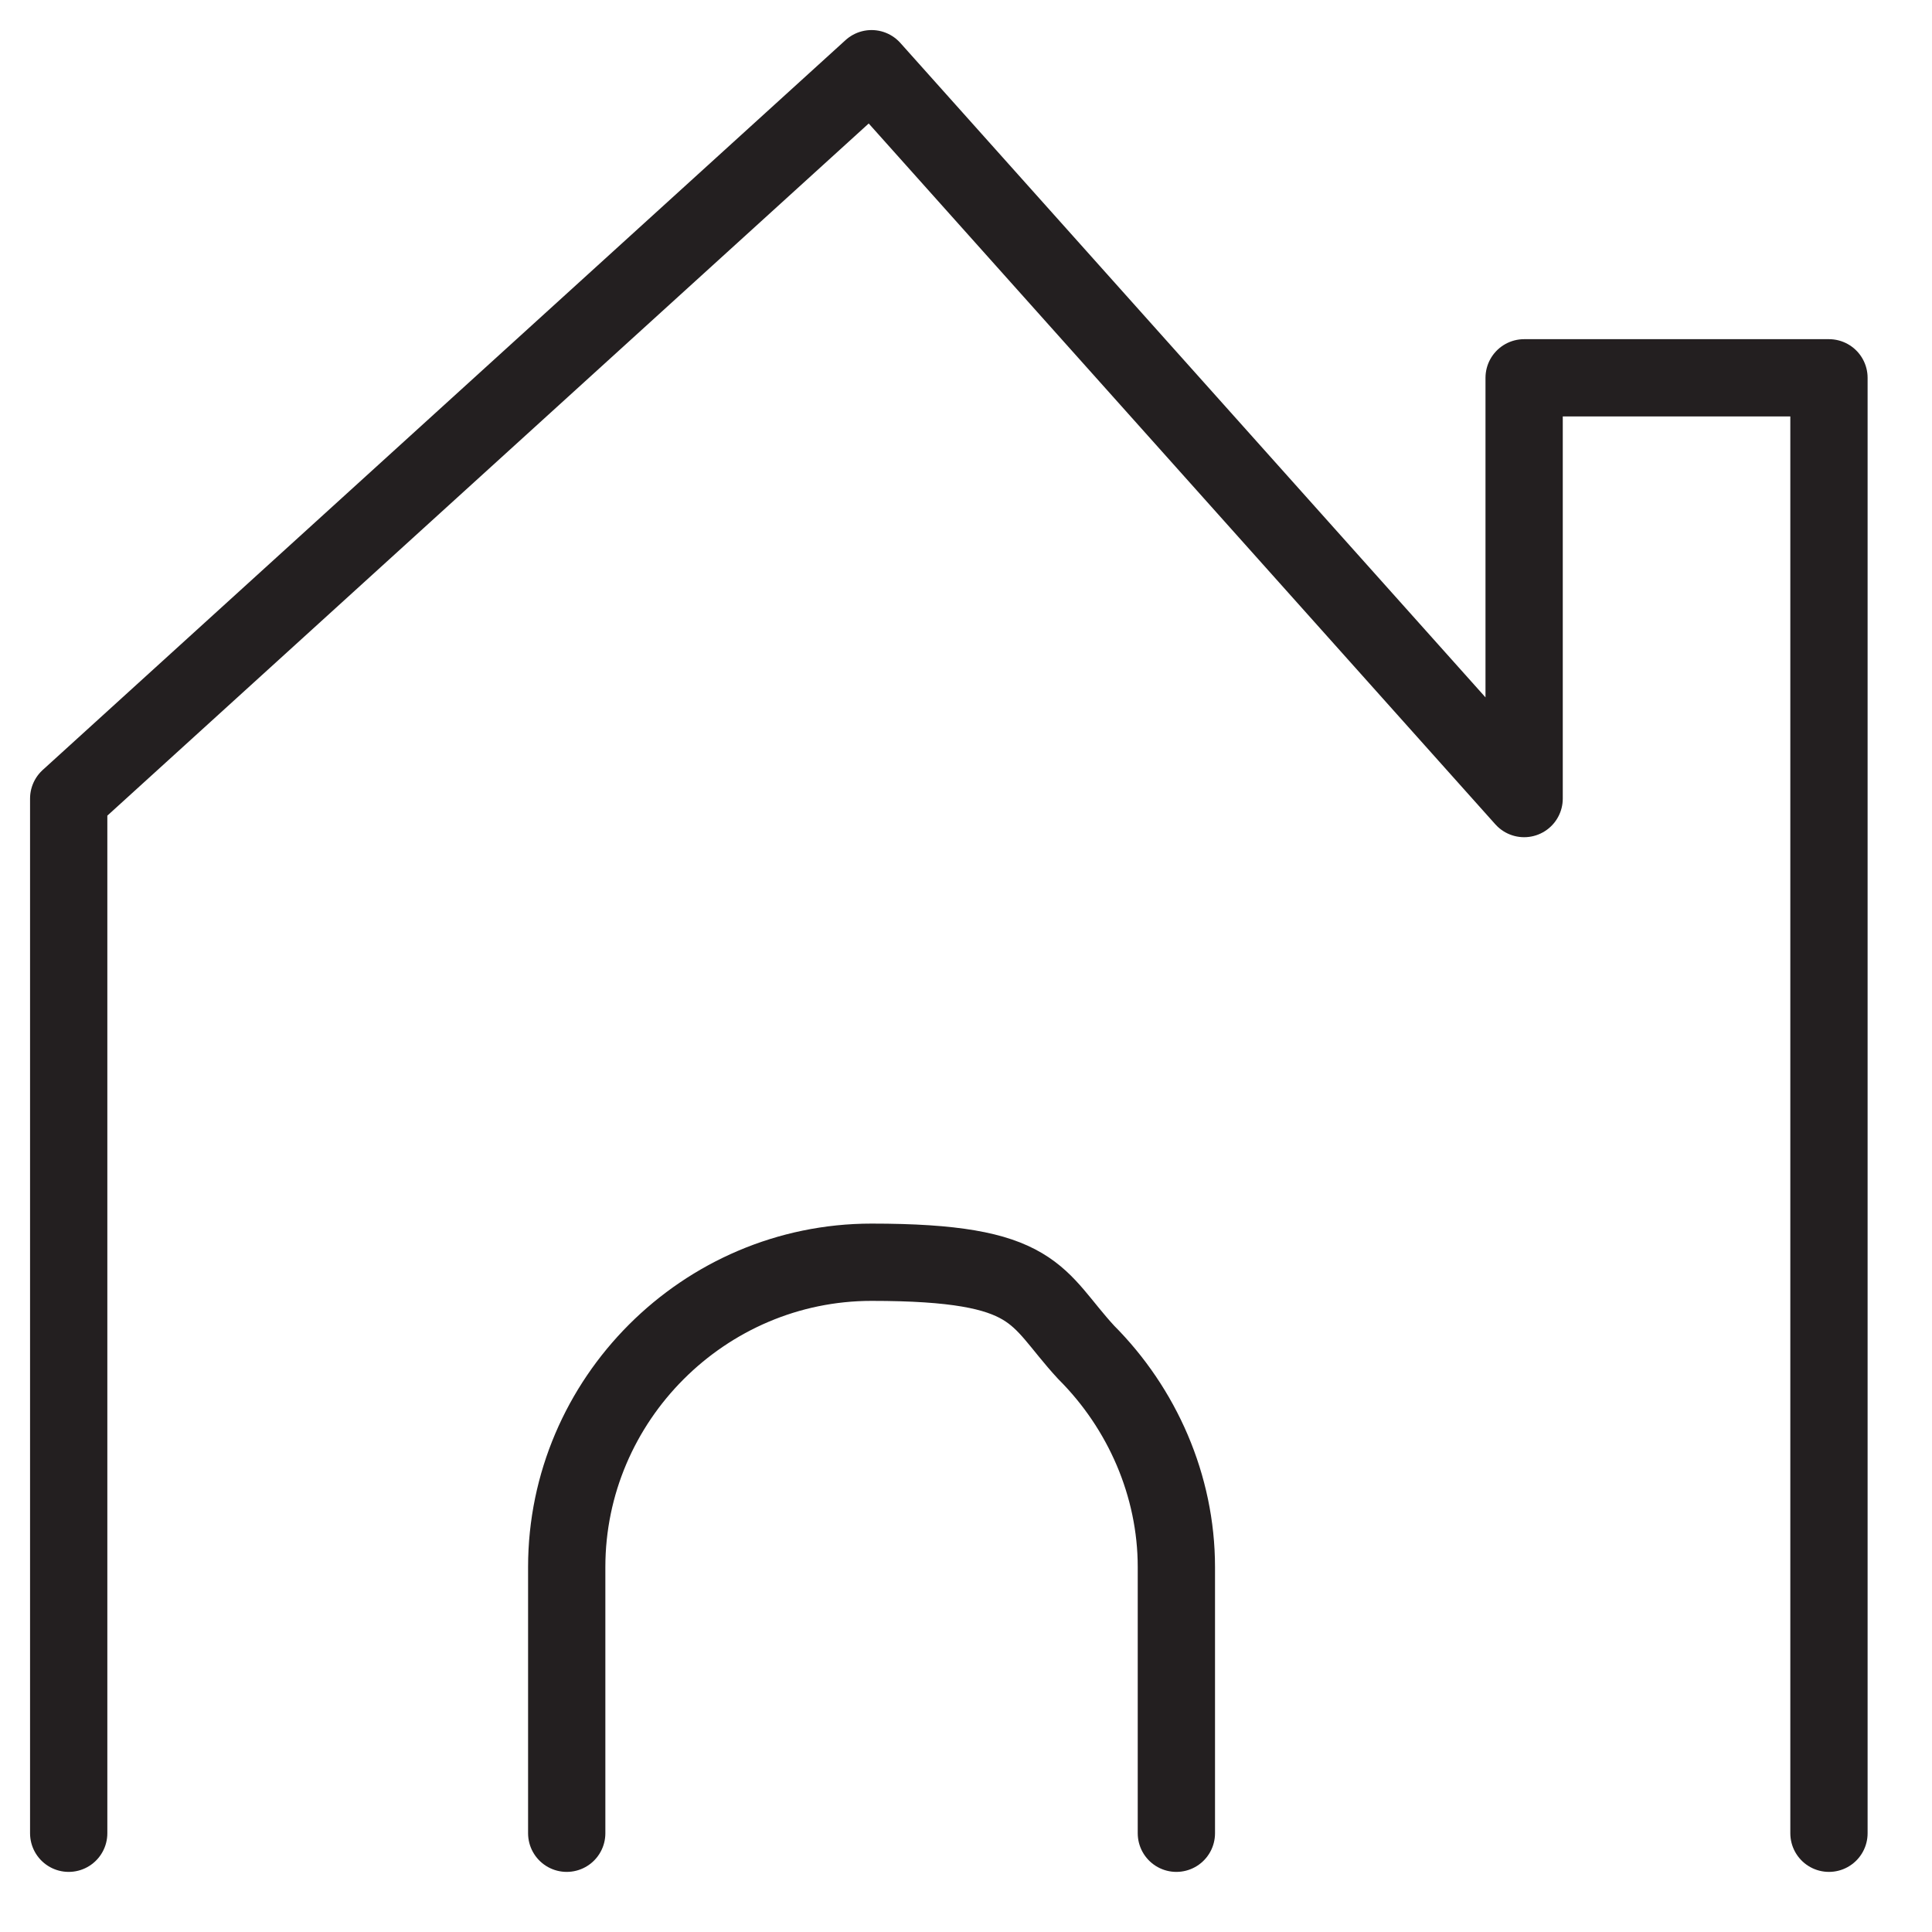 <?xml version="1.0" encoding="UTF-8"?> <svg xmlns="http://www.w3.org/2000/svg" version="1.1" viewBox="0 0 45 45"><defs><style> .cls-1 { fill: none; stroke: #231f20; stroke-linecap: round; stroke-linejoin: round; stroke-width: 1.8px; } </style></defs><g><g id="Layer_1"><g><polyline class="cls-1" points="42.6 42.7 42.6 8.8 35.5 8.8 35.5 18.6 20.3 1.6 1.6 18.6 1.6 42.7"></polyline><path class="cls-1" d="M13.2,42.7v-6.2c0-3.9,3.2-7.1,7.1-7.1s3.8.8,5,2.1c1.3,1.3,2.1,3.1,2.1,5v6.2"></path></g></g></g></svg> 